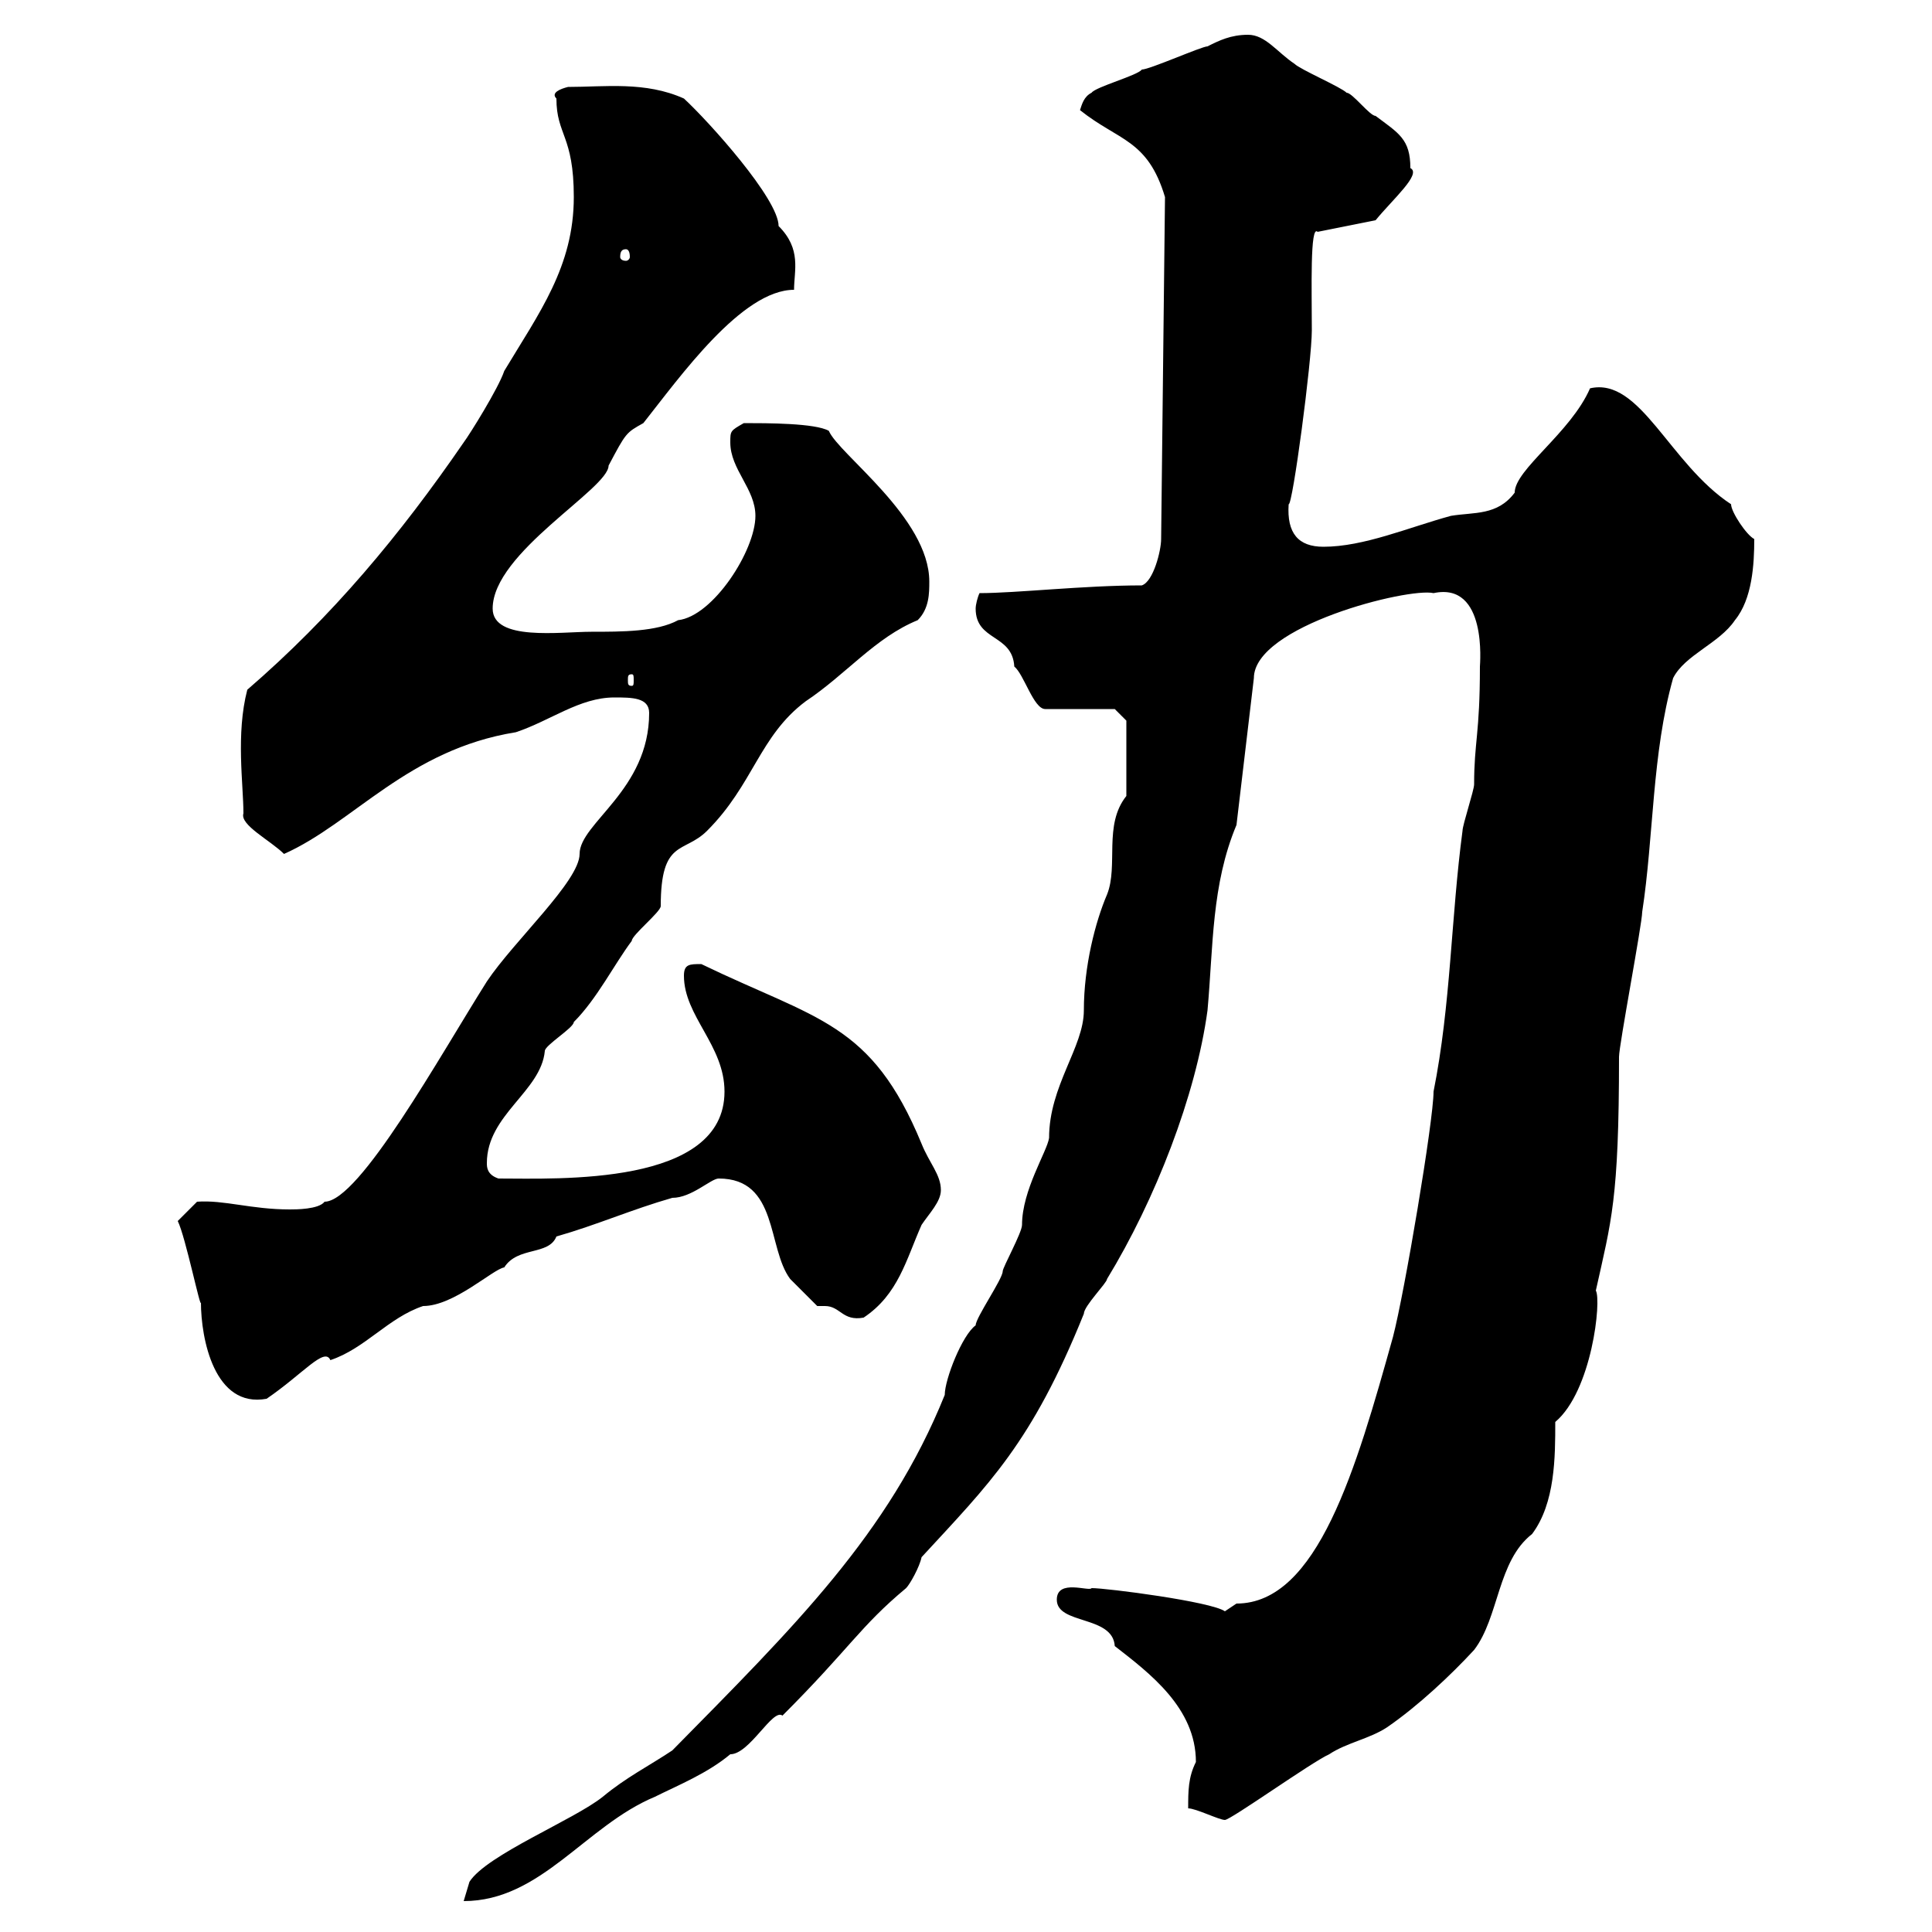 <svg xmlns="http://www.w3.org/2000/svg" xmlns:xlink="http://www.w3.org/1999/xlink" width="300" height="300"><path d="M104.40 271.80C100.80 274.20 97.20 276 93.60 279C89.10 282.60 75.60 288 72.90 292.20C72.90 292.20 72 295.20 72 295.20C84 295.20 90.90 283.50 101.70 279C105.30 277.20 109.80 275.40 113.40 272.40C116.40 272.40 120 265.20 121.50 266.40C132 255.90 133.50 252.60 140.70 246.60C141.30 246 142.80 243.30 143.10 241.80C153.60 230.40 160.20 224.10 168.30 204C168.30 202.80 171.90 199.20 171.90 198.60C179.40 186.30 185.70 170.10 187.50 156.90C188.40 147 188.10 137.40 192 128.10L194.70 105.30C194.70 97.20 218.70 91.20 222.60 92.10C231 90.30 229.80 103.20 229.80 103.50C229.80 114 228.90 115.20 228.90 121.80C228.90 122.70 227.10 128.10 227.10 129C225.30 142.50 225.30 156 222.60 169.50C222.60 174 218.10 200.70 216.30 207.60C210.60 228 204.60 249 192 249C192 249 190.20 250.20 190.20 250.20C188.10 248.70 171.90 246.60 169.50 246.60C169.20 247.20 164.10 245.10 164.10 248.40C164.10 252.30 172.80 250.80 173.10 255.60C178.50 259.80 185.70 265.20 185.70 273.60C184.50 276 184.50 278.10 184.50 280.80C185.70 280.80 189.30 282.60 190.20 282.60C191.10 282.60 203.70 273.60 206.40 272.40C209.10 270.60 212.70 270 215.40 268.20C220.20 264.90 225.30 260.10 228.90 256.20C232.80 251.10 232.50 242.40 237.90 238.20C241.50 233.40 241.50 226.20 241.50 220.80C247.20 216 248.70 201.90 247.80 200.40C250.20 189.60 251.40 186.30 251.40 164.10C251.40 162.30 255 143.40 255 141.60C256.80 129.90 256.50 117 259.80 105.30C261.60 101.70 267 99.90 269.40 96.30C272.10 93 272.40 87.60 272.40 83.70C271.20 83.10 268.80 79.50 268.80 78.30C259.20 72 254.70 58.50 246.90 60.30C243.90 67.20 235.20 72.90 235.20 76.50C232.50 80.10 228.90 79.50 225.30 80.10C218.70 81.90 211.80 84.90 205.50 84.90C201.60 84.90 199.80 82.80 200.10 78.30C200.70 78.60 203.70 56.10 203.70 51.30C203.70 45 203.40 34.80 204.60 36L213.60 34.20C216.30 30.90 220.80 27 219 26.10C219 21.60 217.20 20.70 213.60 18C212.70 18 210 14.40 209.10 14.40C208.20 13.50 201.90 10.80 201 9.90C198.30 8.10 196.50 5.40 193.80 5.40C191.10 5.40 189.30 6.30 187.50 7.20C186.60 7.20 178.50 10.80 177.30 10.80C176.70 11.70 170.10 13.50 169.50 14.40C168.30 15 168 16.20 167.70 17.10C173.70 21.90 178.20 21.60 180.90 30.60L180.30 83.70C180.30 85.50 179.10 90.30 177.30 90.90C168.30 90.90 157.80 92.10 152.10 92.10C151.80 92.70 151.50 93.90 151.50 94.50C151.50 99.60 157.20 98.40 157.50 103.50C159 104.70 160.50 110.10 162.30 110.10L173.10 110.10L174.90 111.90L174.90 123.60C171.30 128.10 173.70 134.40 171.90 138.90C170.10 143.10 168.30 150 168.30 156.90C168.30 162.60 162.90 168.60 162.90 176.70C162.60 178.80 158.70 184.80 158.70 190.20C158.70 191.40 155.70 196.80 155.70 197.40C155.70 198.60 151.50 204.60 151.50 205.80C149.40 207.30 146.70 214.20 146.70 216.60C138 238.20 123.30 252.60 104.40 271.80ZM27.60 189.60C28.80 192 31.20 203.70 31.20 202.20C31.20 207.90 33.30 218.70 41.40 217.20C47.10 213.30 50.40 209.10 51.30 211.20C56.70 209.40 60.30 204.60 65.70 202.80C70.50 202.80 76.50 197.10 78.30 196.80C80.40 193.50 85.20 195 86.40 192C92.70 190.20 98.10 187.80 104.40 186C107.40 186 110.40 183 111.60 183C120.90 183 119.10 193.80 122.70 198.60C123.30 199.20 126.30 202.20 126.90 202.80C127.20 202.80 127.80 202.80 128.10 202.80C130.50 202.80 130.80 205.20 134.10 204.60C139.50 201 140.70 195.60 143.10 190.20C144.30 188.40 146.10 186.60 146.10 184.80C146.10 182.40 144.30 180.60 143.10 177.60C135.30 158.70 126.90 158.40 108.90 149.70C107.10 149.70 106.20 149.70 106.20 151.50C106.20 157.80 112.50 162.30 112.50 169.50C112.50 184.20 86.70 183 77.40 183C75.60 182.40 75.60 181.20 75.60 180.60C75.60 173.10 84 169.50 84.60 163.20C84.60 162.30 89.10 159.60 89.10 158.70C92.70 155.10 95.40 149.70 98.10 146.10C98.10 145.20 102.60 141.60 102.60 140.70C102.60 130.20 106.20 132.60 109.80 129C117 121.80 117.90 114.30 125.10 108.90C131.40 104.70 135.90 99 142.50 96.30C144.30 94.50 144.30 92.10 144.30 90.30C144.30 80.40 130.20 70.50 128.70 66.90C126.60 65.70 119.10 65.70 115.50 65.70C113.40 66.90 113.40 66.90 113.40 68.70C113.40 72.90 117.30 75.90 117.30 80.10C117.30 85.50 110.70 95.70 105.30 96.30C102 98.10 96.60 98.10 91.80 98.10C87 98.10 76.50 99.60 76.50 94.50C76.50 85.80 94.50 75.90 94.50 72.30C97.20 67.20 97.20 67.20 99.90 65.70C105.60 58.50 115.20 45 123.30 45C123.30 42 124.50 38.70 120.90 35.10C120.90 30.90 110.10 18.90 106.20 15.30C100.20 12.60 93.90 13.50 88.20 13.50C87 13.80 85.50 14.40 86.40 15.30C86.40 21 89.10 21 89.10 30.60C89.10 41.40 83.70 48.60 78.30 57.60C77.40 60.30 72.90 67.50 72 68.70C62.10 83.10 51.60 95.70 38.40 107.10C36.60 114 37.80 121.80 37.80 126.30C37.20 128.10 42 130.50 44.10 132.60C54.90 127.80 63.30 116.40 80.10 113.70C85.50 111.90 90 108.30 95.40 108.30C98.10 108.30 100.80 108.30 100.80 110.70C100.80 122.70 90 127.80 90 132.60C90 136.80 79.80 146.10 75.60 152.40C68.40 163.80 55.80 186.60 50.40 186.60C49.50 187.80 45.90 187.80 45 187.80C39 187.80 34.80 186.30 30.60 186.60C30.60 186.60 28.80 188.40 27.60 189.60ZM98.10 104.70C98.40 104.70 98.40 105 98.40 105.60C98.40 106.20 98.40 106.50 98.10 106.50C97.50 106.50 97.50 106.20 97.50 105.60C97.50 105 97.50 104.70 98.10 104.70ZM97.20 38.70C97.50 38.70 97.80 39 97.80 39.90C97.80 40.20 97.50 40.50 97.20 40.50C96.60 40.50 96.30 40.20 96.30 39.90C96.30 39 96.60 38.70 97.20 38.70Z"/></svg>